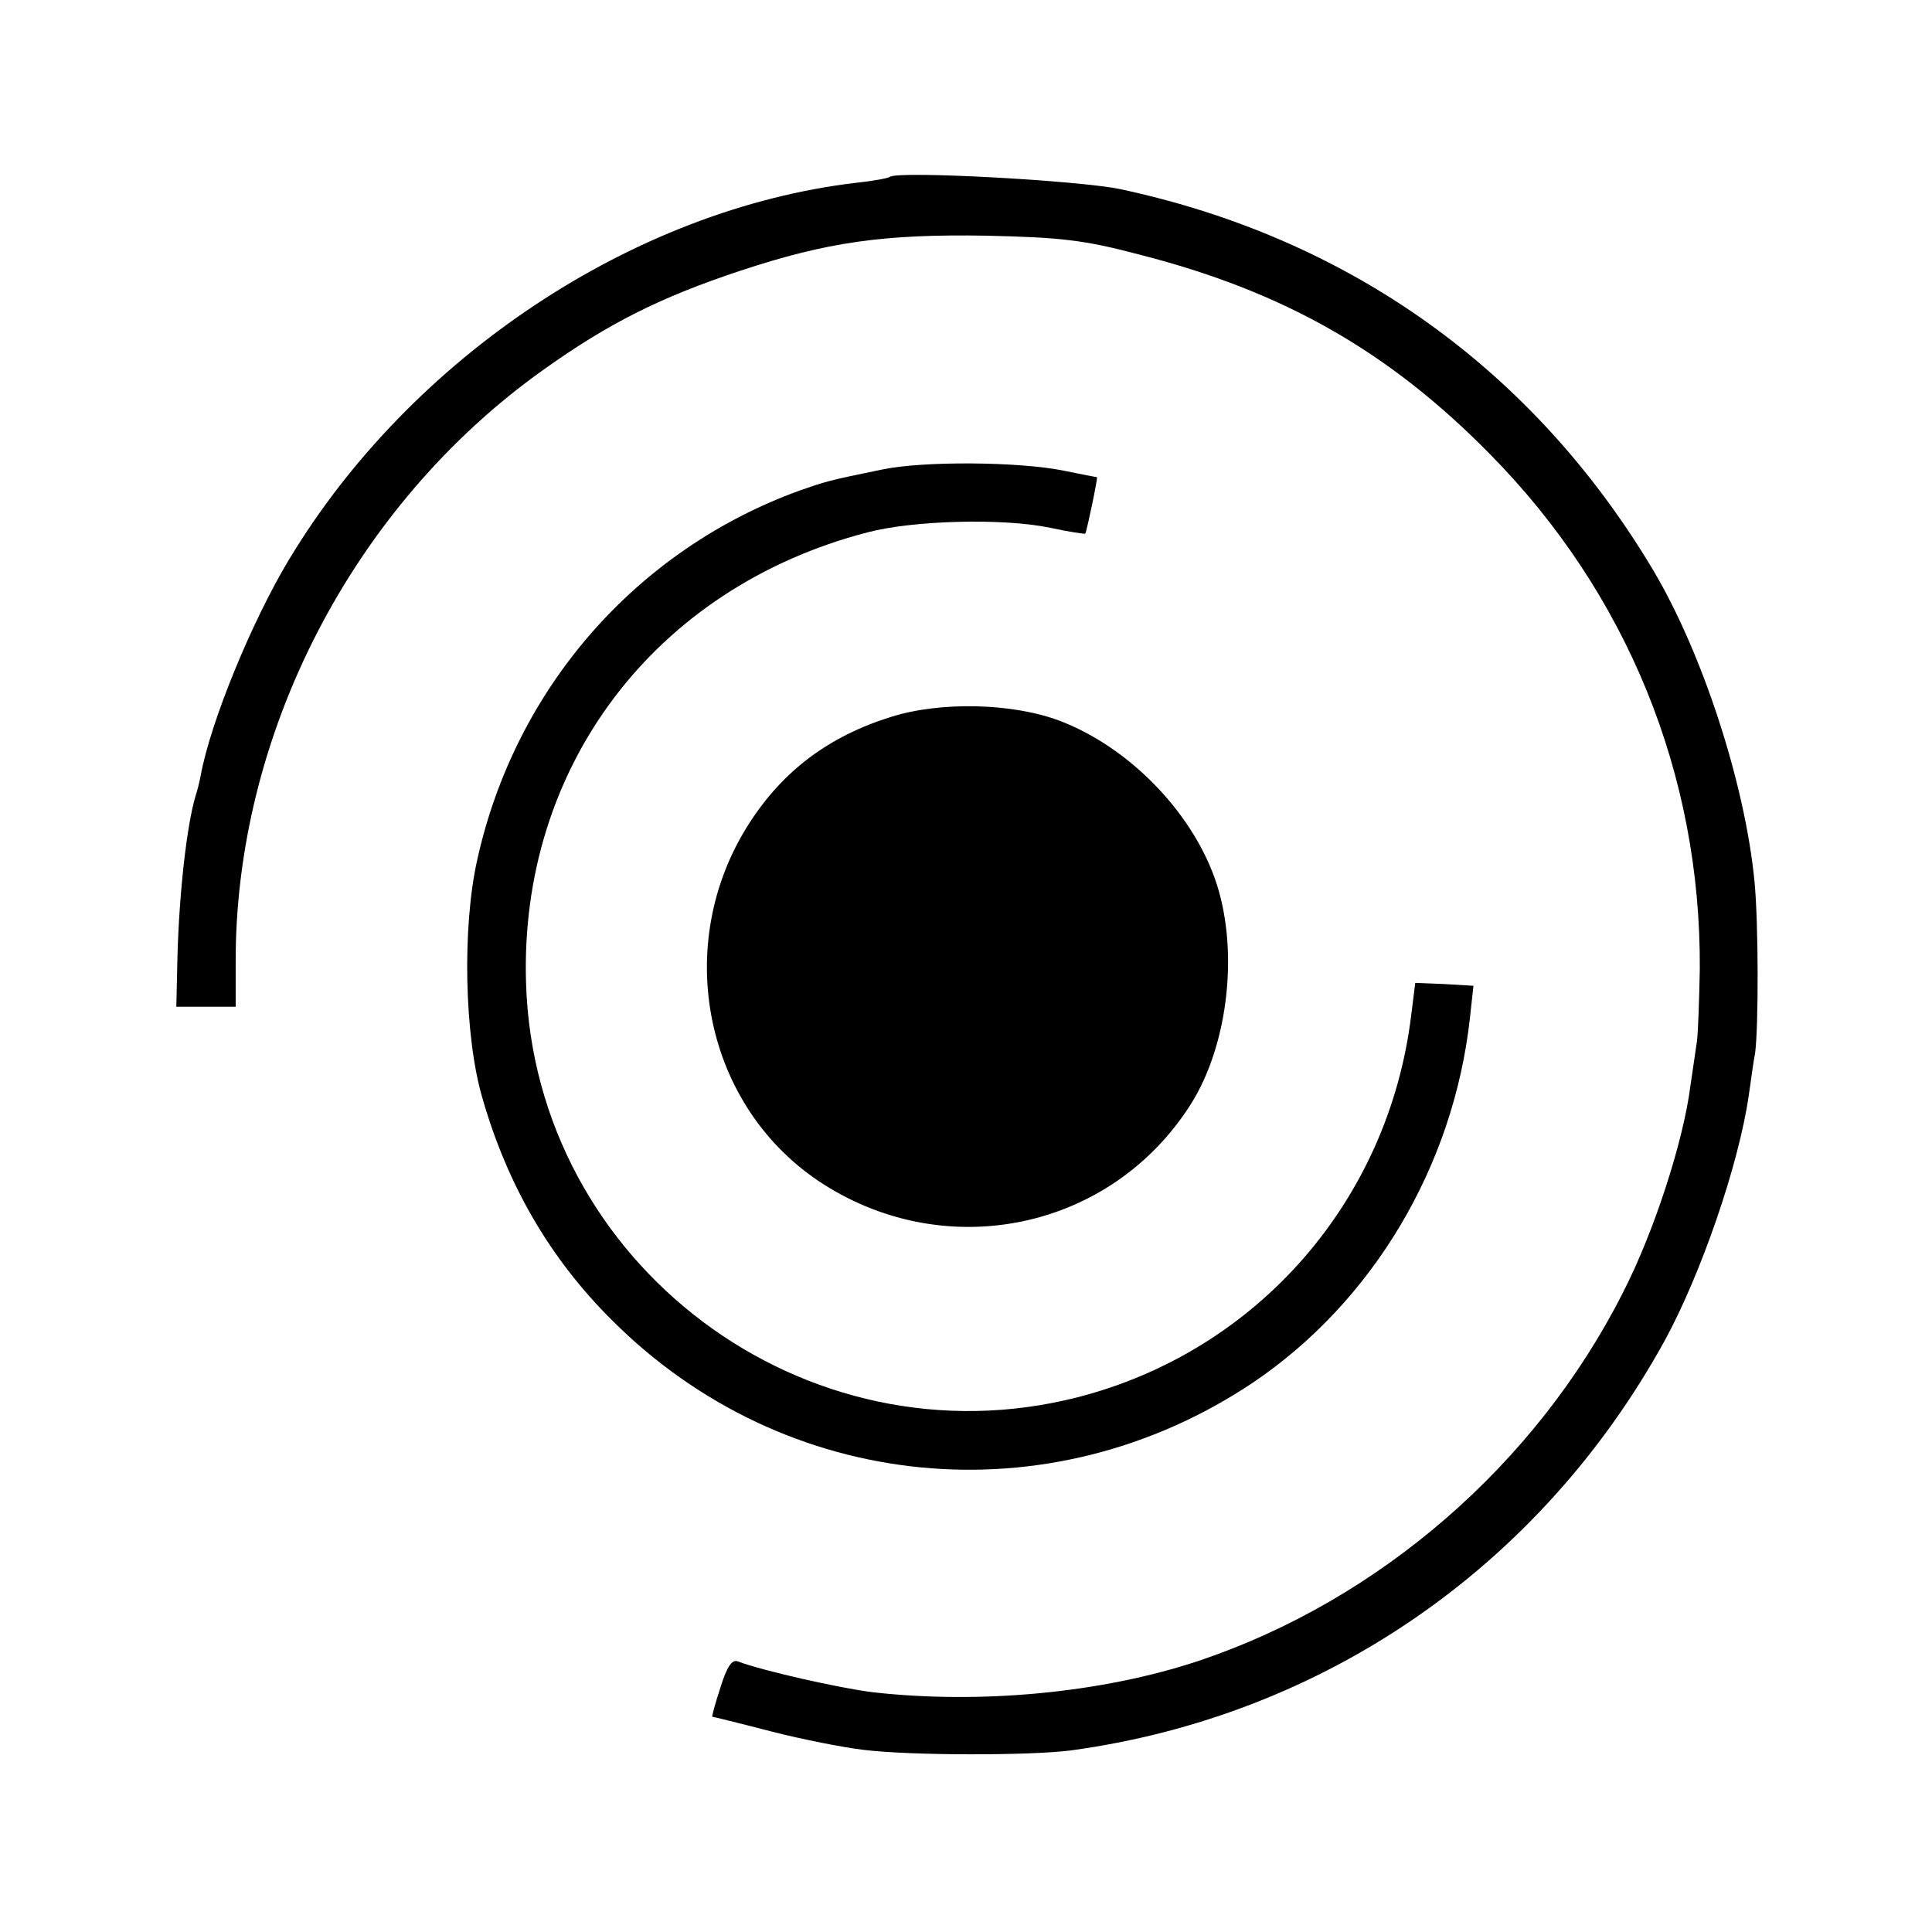 <?xml version="1.0" standalone="no"?>
<!DOCTYPE svg PUBLIC "-//W3C//DTD SVG 20010904//EN"
 "http://www.w3.org/TR/2001/REC-SVG-20010904/DTD/svg10.dtd">
<svg version="1.0" xmlns="http://www.w3.org/2000/svg"
 width="332pt" height="332pt" viewBox="0 0 332 332"
 preserveAspectRatio="xMidYMid meet">
<g transform="translate(0,332) scale(0.1,-0.1)"
fill="#000000" stroke="none">
<path d="M1529 3016 c-2 -2 -28 -7 -57 -10 -383 -45 -766 -300 -975 -647 -64
-106 -135 -279 -152 -371 -2 -11 -6 -27 -9 -36 -15 -50 -28 -166 -31 -274 l-2
-88 51 0 51 0 0 73 c-2 394 201 788 528 1021 112 80 201 125 340 171 148 49
246 63 422 60 128 -3 167 -7 265 -33 246 -63 427 -166 600 -342 236 -239 363
-551 361 -885 -1 -55 -3 -111 -5 -125 -2 -14 -7 -47 -11 -75 -12 -96 -63 -253
-116 -356 -149 -295 -419 -529 -729 -633 -165 -55 -374 -75 -560 -54 -57 7
-190 37 -232 53 -10 4 -19 -9 -30 -45 -9 -27 -15 -50 -14 -50 1 0 46 -11 100
-25 54 -14 126 -28 160 -32 81 -10 287 -10 356 -1 434 59 806 315 1020 703 63
115 128 304 145 422 4 26 8 59 11 73 6 45 6 223 -1 295 -16 167 -89 392 -174
535 -205 344 -522 571 -916 655 -71 15 -384 32 -396 21z"/>
<path d="M1515 2513 c-93 -19 -98 -21 -141 -36 -281 -102 -489 -340 -554 -635
-26 -116 -22 -304 9 -409 43 -150 117 -277 223 -382 297 -297 751 -341 1101
-107 206 139 345 372 373 627 l6 55 -50 3 -50 2 -7 -56 c-39 -319 -265 -577
-573 -656 -469 -120 -933 229 -948 711 -12 372 221 680 586 775 79 21 234 25
315 8 32 -7 60 -11 60 -10 3 6 22 97 20 97 -1 0 -27 5 -56 11 -78 16 -244 17
-314 2z"/>
<path d="M1531 2088 c-106 -33 -185 -92 -243 -182 -135 -209 -78 -490 127
-621 215 -137 495 -77 631 137 66 104 84 271 41 390 -42 116 -148 224 -265
269 -81 31 -206 34 -291 7z"/>
</g>
</svg>
